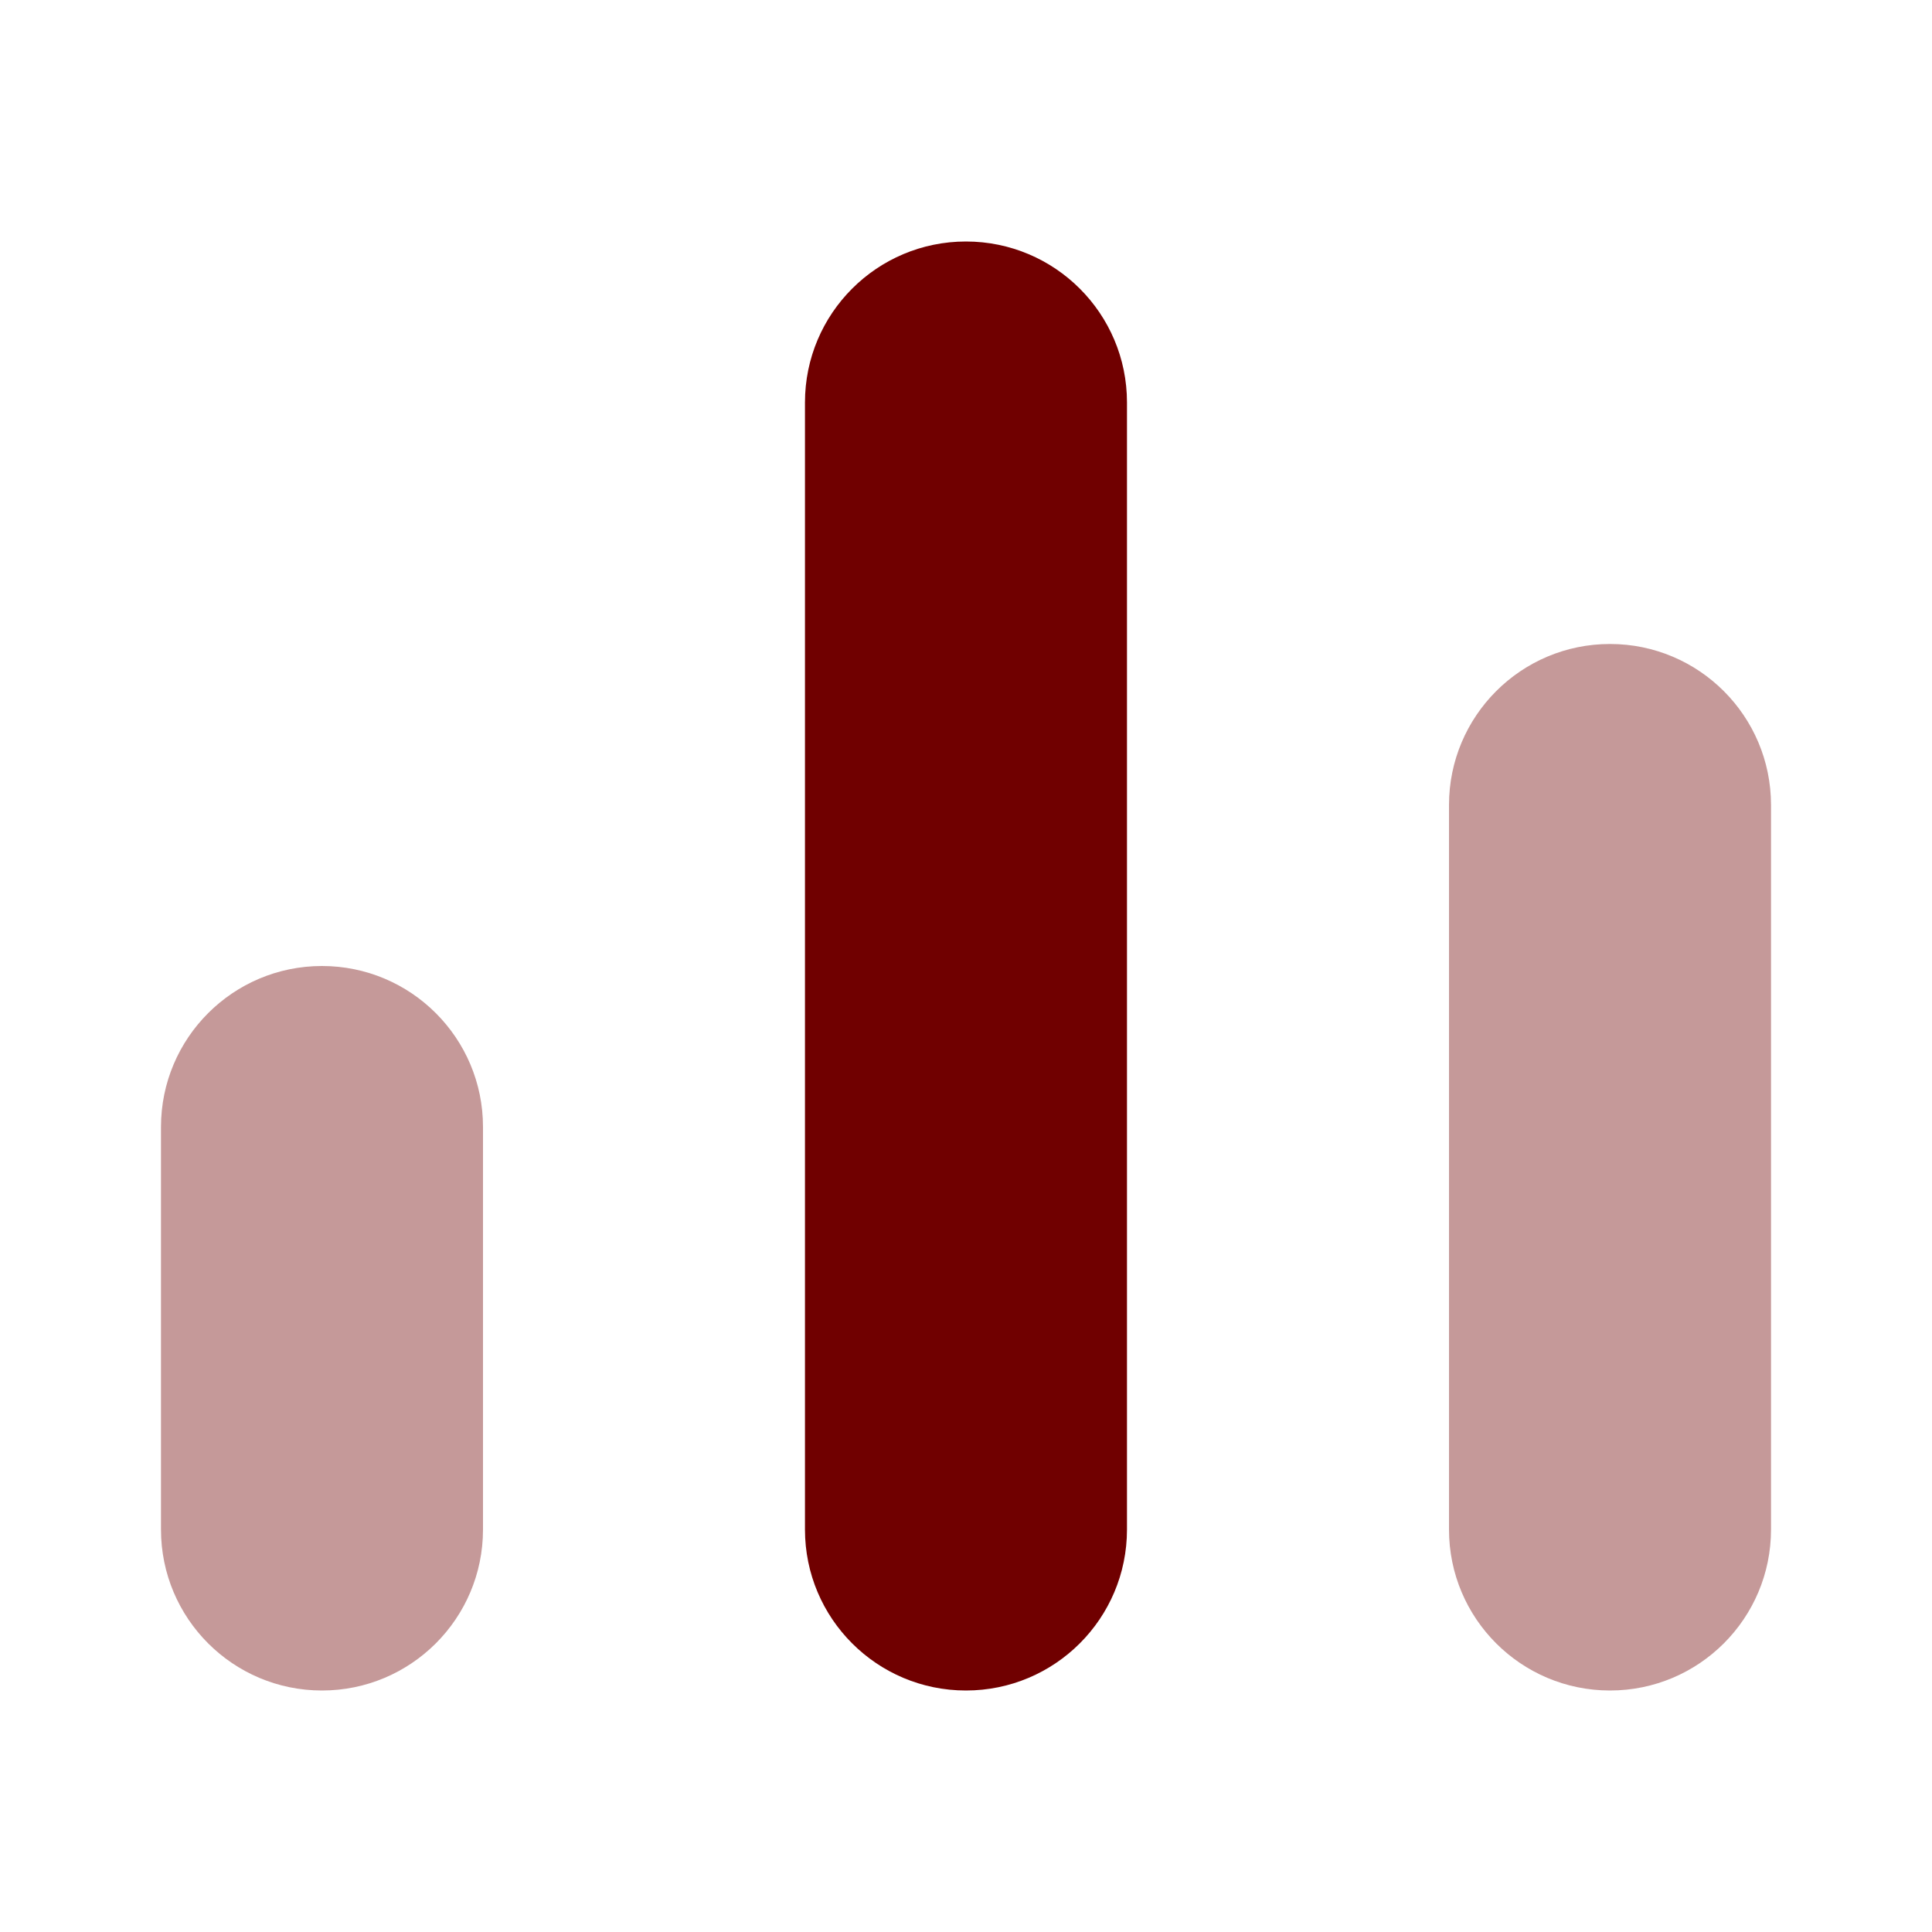<svg width="40" height="40" viewBox="0 0 40 40" fill="none" xmlns="http://www.w3.org/2000/svg">
<path d="M19.999 5C21.84 5 23.333 6.492 23.333 8.333L23.333 31.667C23.333 33.508 21.84 35 19.999 35C18.158 35 16.666 33.508 16.666 31.667L16.666 8.333C16.666 6.492 18.158 5 19.999 5Z" fill="#700000"/>
<path opacity="0.4" d="M6.666 20C8.507 20 10 21.492 10 23.333L10 31.667C10 33.508 8.507 35 6.666 35C4.825 35 3.333 33.508 3.333 31.667L3.333 23.333C3.333 21.492 4.825 20 6.666 20Z" fill="#700000"/>
<path opacity="0.4" d="M33.333 13.333C35.174 13.333 36.667 14.826 36.667 16.667L36.667 31.667C36.667 33.508 35.174 35 33.333 35C31.492 35 30 33.508 30 31.667L30 16.667C30 14.826 31.492 13.333 33.333 13.333Z" fill="#700000"/>
</svg>
